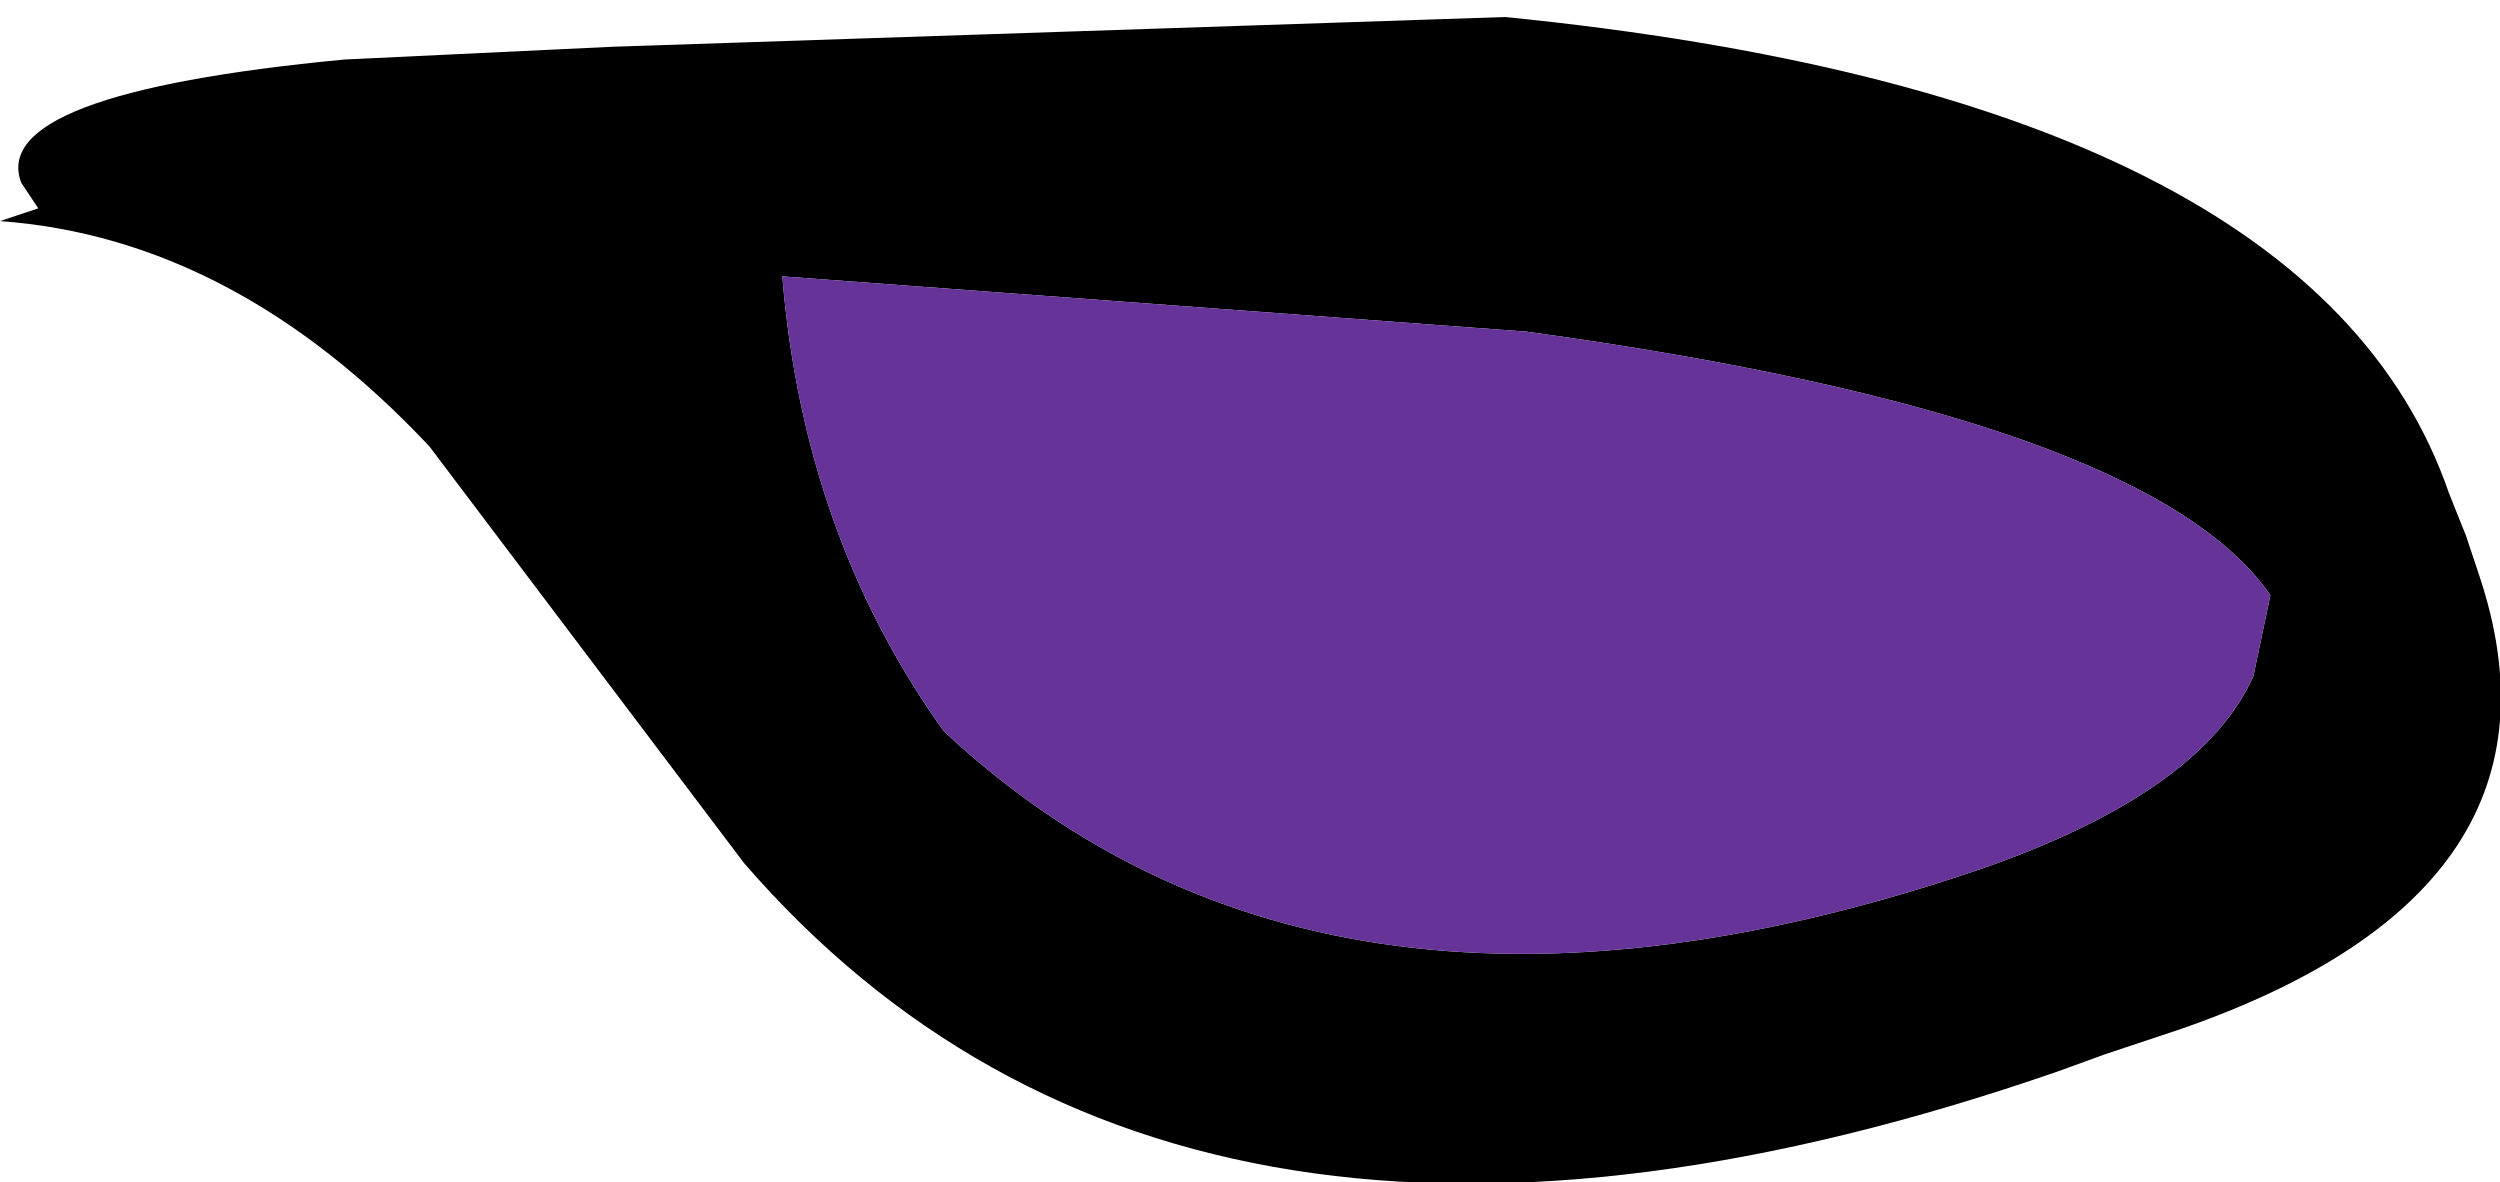 <?xml version="1.0" encoding="UTF-8" standalone="no"?>
<svg xmlns:xlink="http://www.w3.org/1999/xlink" height="13.9px" width="29.4px" xmlns="http://www.w3.org/2000/svg">
  <g transform="matrix(1.0, 0.0, 0.0, 1.0, -2.55, 114.1)">
    <path d="M6.6 -113.4 L9.75 -113.55 20.25 -113.9 Q29.75 -112.95 31.35 -108.3 L31.55 -107.8 31.7 -107.35 Q32.95 -103.65 28.2 -102.0 L27.3 -101.7 26.75 -101.5 Q16.5 -97.95 11.3 -103.95 L7.6 -108.85 Q5.3 -111.3 2.55 -111.5 L3.0 -111.65 2.8 -111.95 Q2.4 -113.0 6.6 -113.4 M29.25 -107.1 Q27.8 -109.2 20.5 -110.2 L11.75 -110.85 Q12.0 -107.8 13.65 -105.5 18.2 -101.25 25.9 -103.9 28.45 -104.8 29.05 -106.15 L29.25 -107.1" fill="#000000" fill-rule="evenodd" stroke="none"/>
    <path d="M29.25 -107.1 L29.05 -106.15 Q28.45 -104.8 25.9 -103.9 18.2 -101.25 13.65 -105.5 12.0 -107.8 11.75 -110.85 L20.5 -110.2 Q27.8 -109.2 29.25 -107.1" fill="#663399" fill-rule="evenodd" stroke="none"/>
  </g>
</svg>
